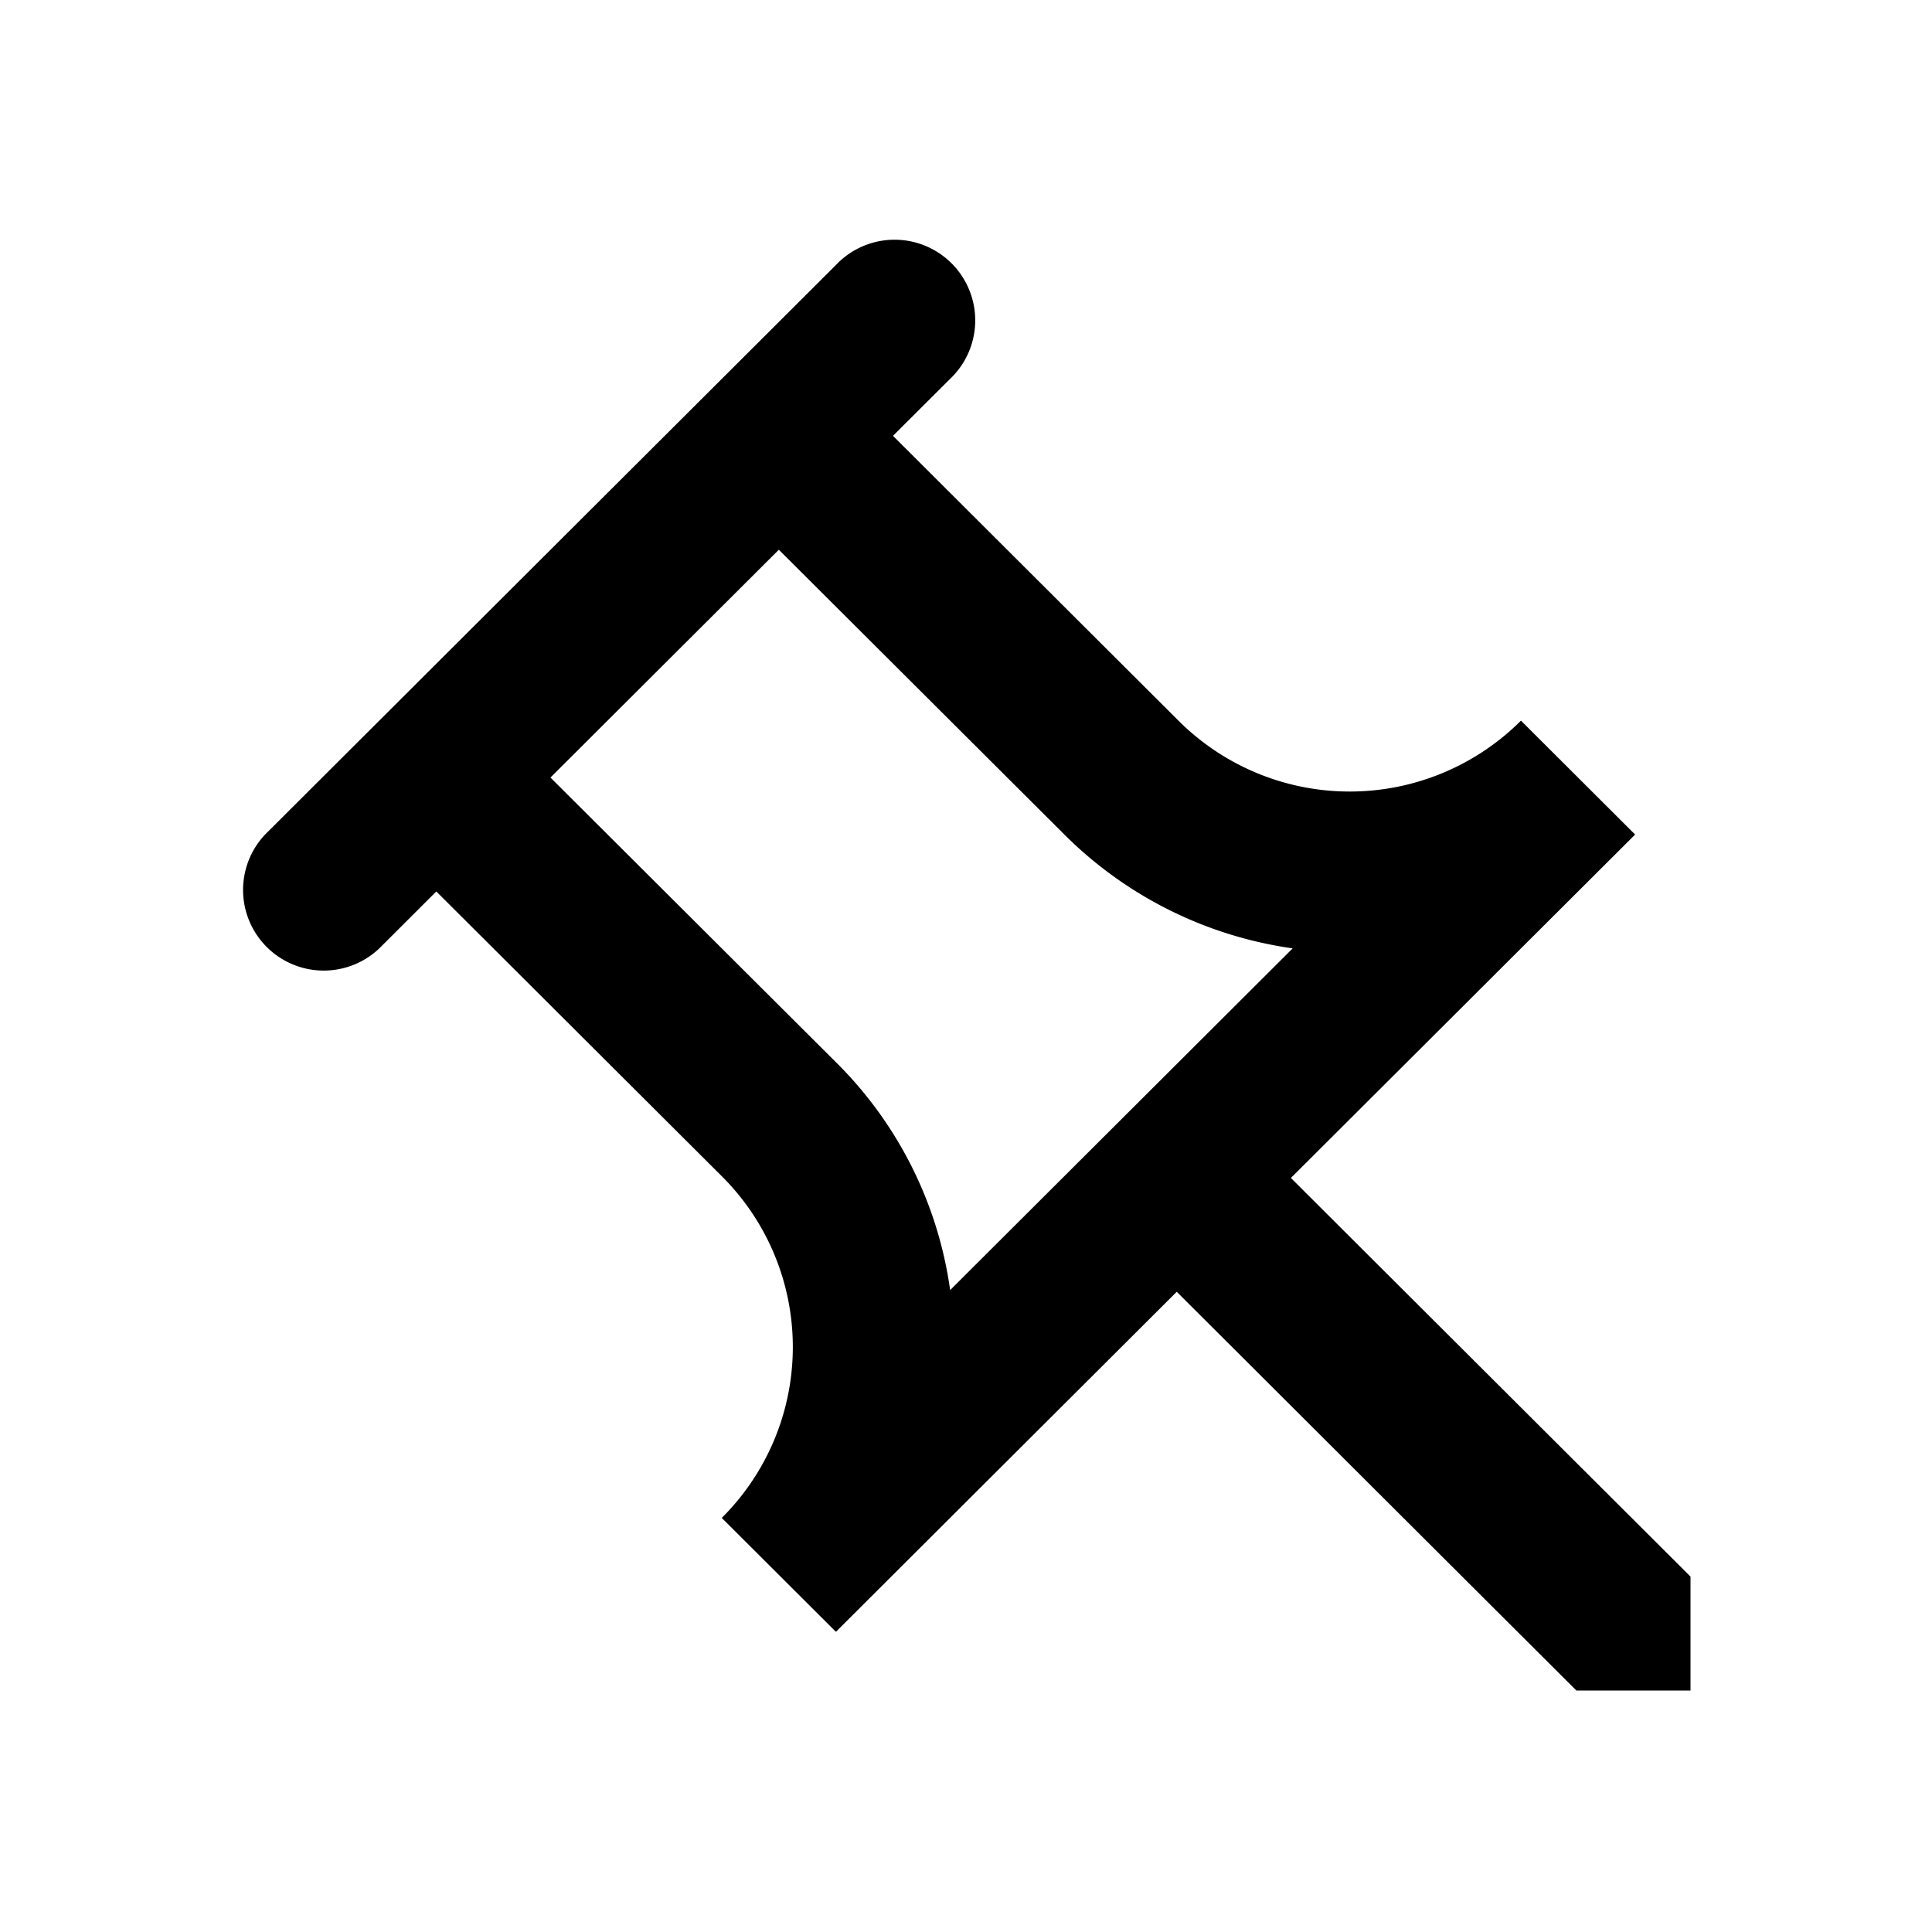 <svg xmlns="http://www.w3.org/2000/svg" viewBox="0 0 24 24" fill="currentColor"><path d="M9.675,6.829l3.546,3.537a5.004,5.004,0,0,0,2.837,1.415l-4.255,4.245a4.941,4.941,0,0,0-1.418-2.83L6.838,9.659l2.837-2.83M10.384,3.292l-7.091,7.075a1.002,1.002,0,0,0,1.418,1.415h0L5.42,11.074l3.546,3.537a2.993,2.993,0,0,1,0,4.245l1.418,1.415,4.234-4.224L19.582,21H21V19.585L16.036,14.633l4.276-4.266-1.418-1.415h0a3.01,3.01,0,0,1-4.255,0L11.093,5.414l.709-.707h0a1.002,1.002,0,1,0-1.418-1.415Z"/></svg>